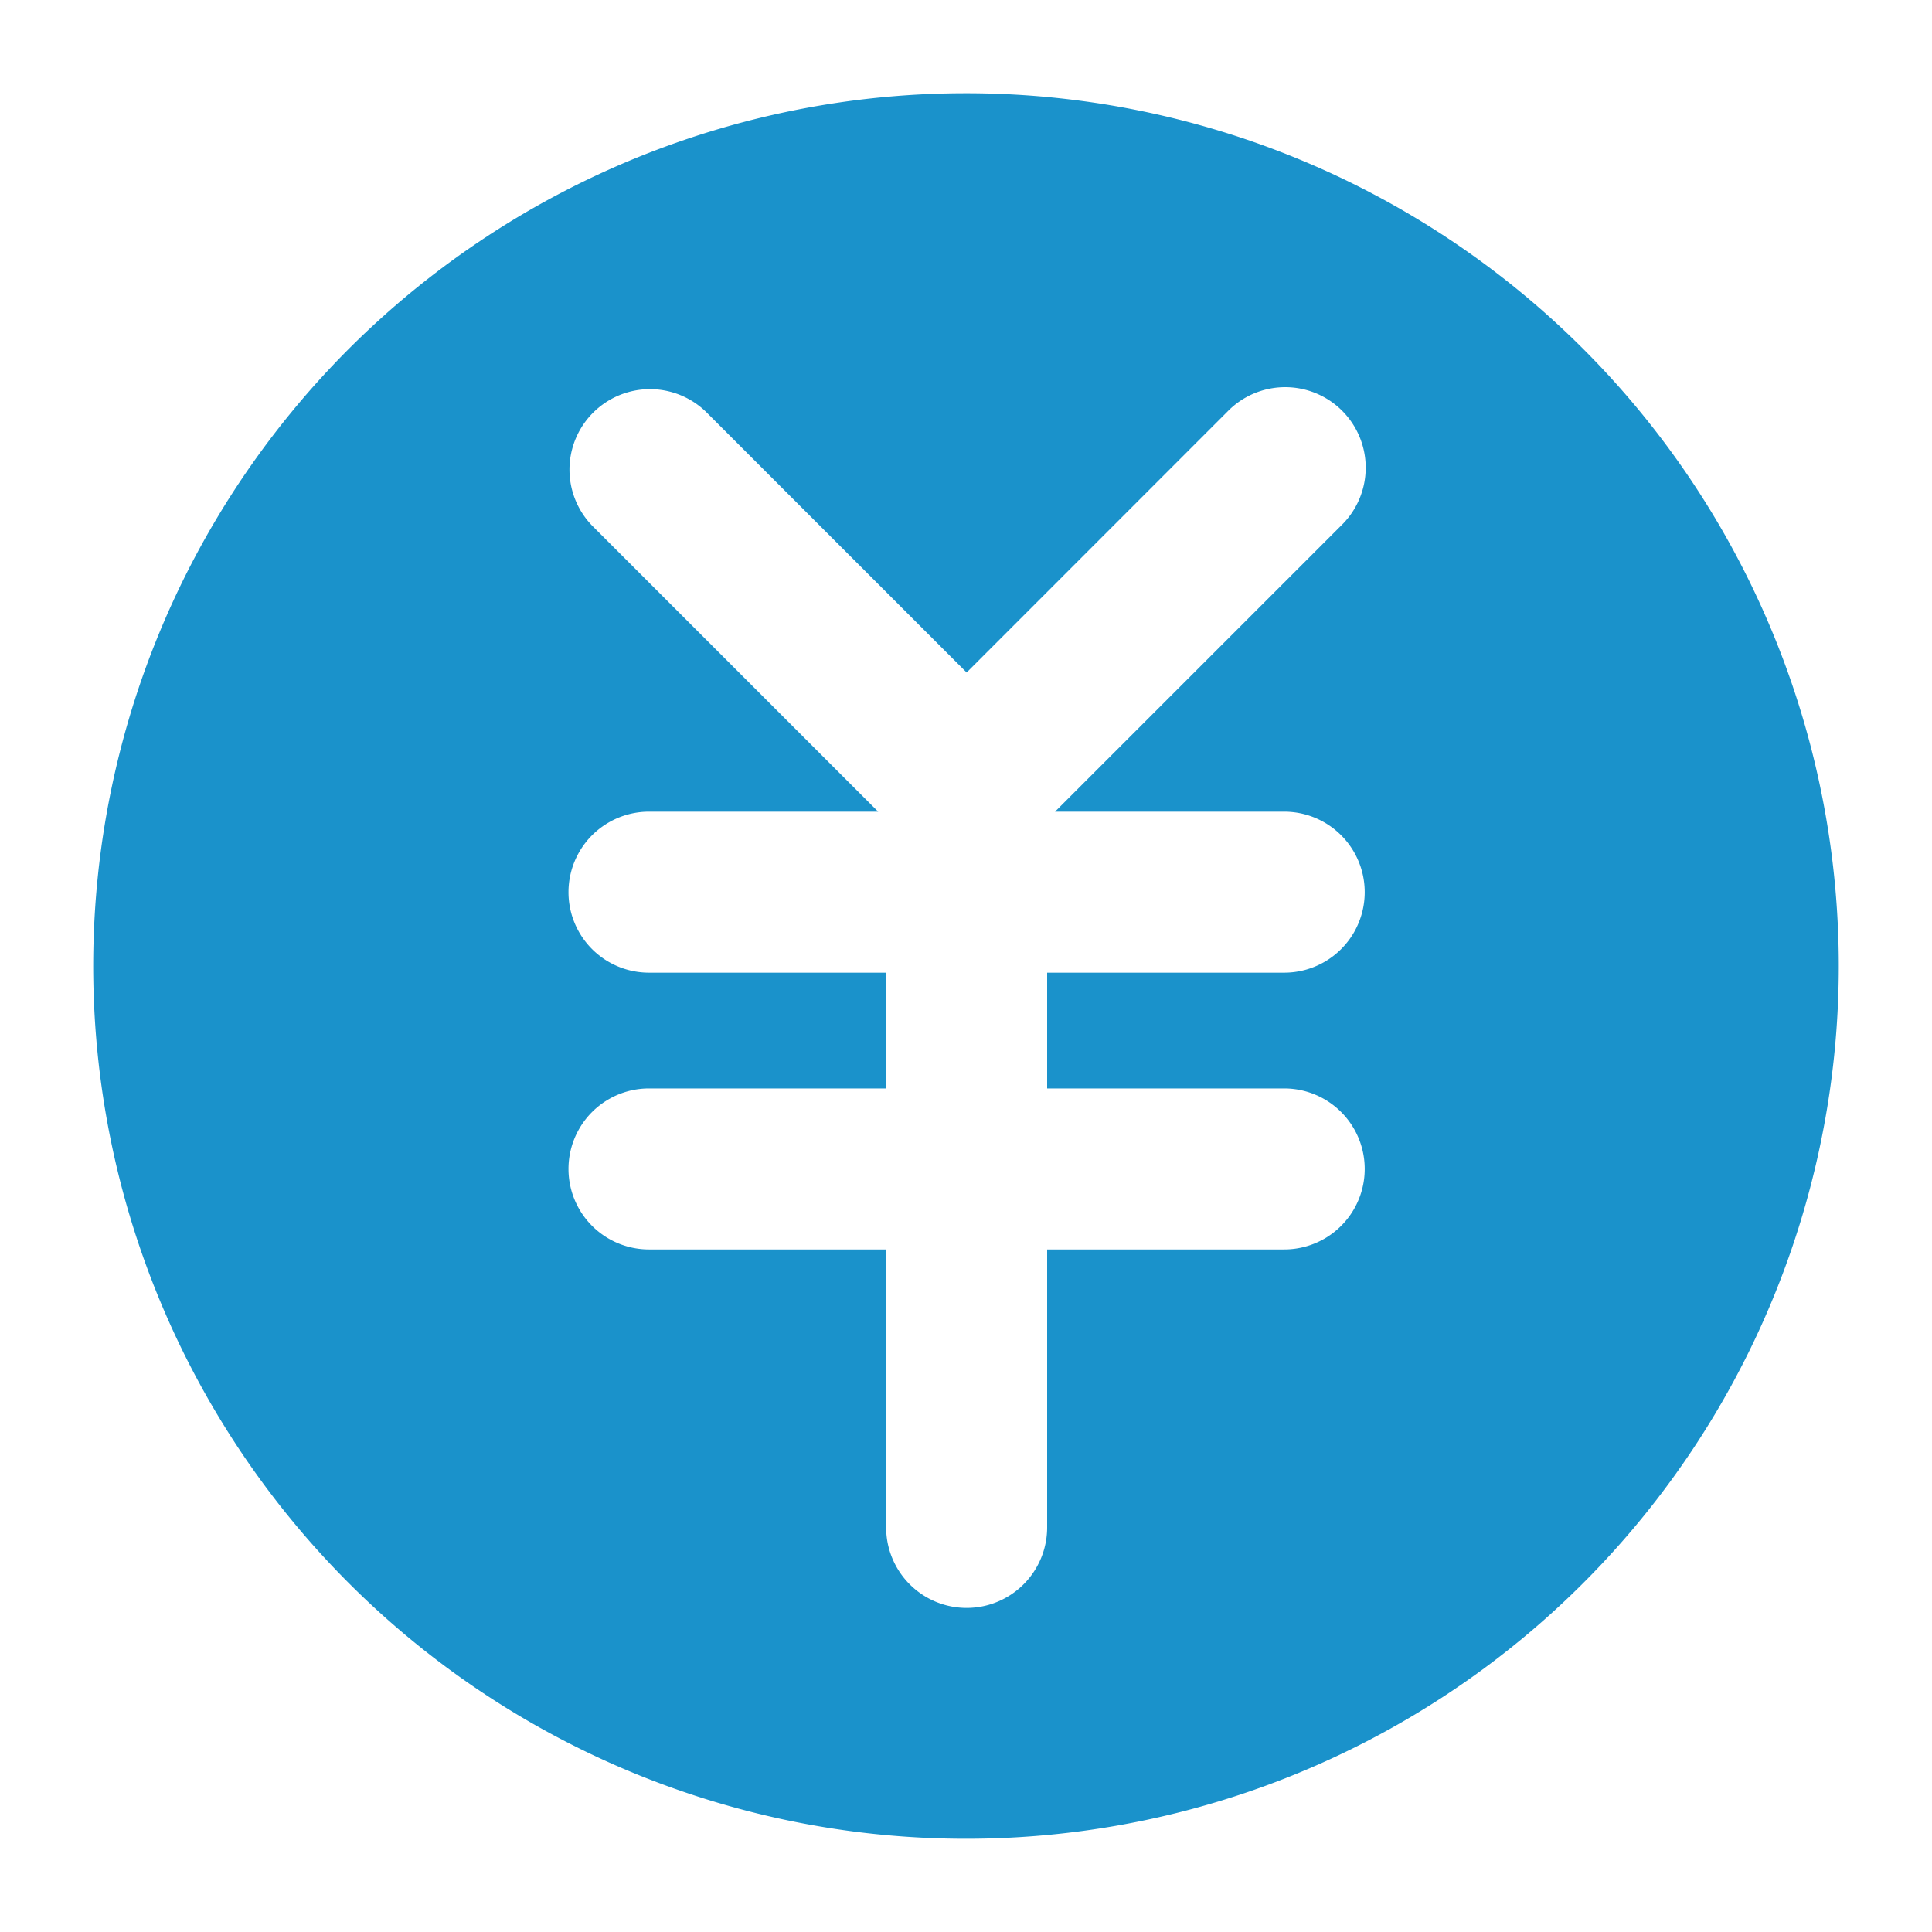 <svg xmlns="http://www.w3.org/2000/svg" xmlns:xlink="http://www.w3.org/1999/xlink" width="24" height="24" viewBox="0 0 24 24"><defs><clipPath id="a"><rect width="24" height="24" fill="#1a92cb"/></clipPath></defs><g clip-path="url(#a)"><path d="M12,1.158A10.842,10.842,0,1,0,22.842,12,10.842,10.842,0,0,0,12,1.158m3.953,8.925a1,1,0,0,1,0,2H13.008v1.438h2.945a1,1,0,0,1,0,2H13.008v3.453a1,1,0,0,1-2,0V15.521H8.062a1,1,0,1,1,0-2h2.946V12.083H8.062a1,1,0,1,1,0-2h2.847L7.355,6.529A1,1,0,0,1,8.769,5.115l3.239,3.239,3.238-3.239A1,1,0,1,1,16.66,6.529l-3.554,3.554Z" fill="#1a92cb" fill-rule="evenodd"/></g></svg>